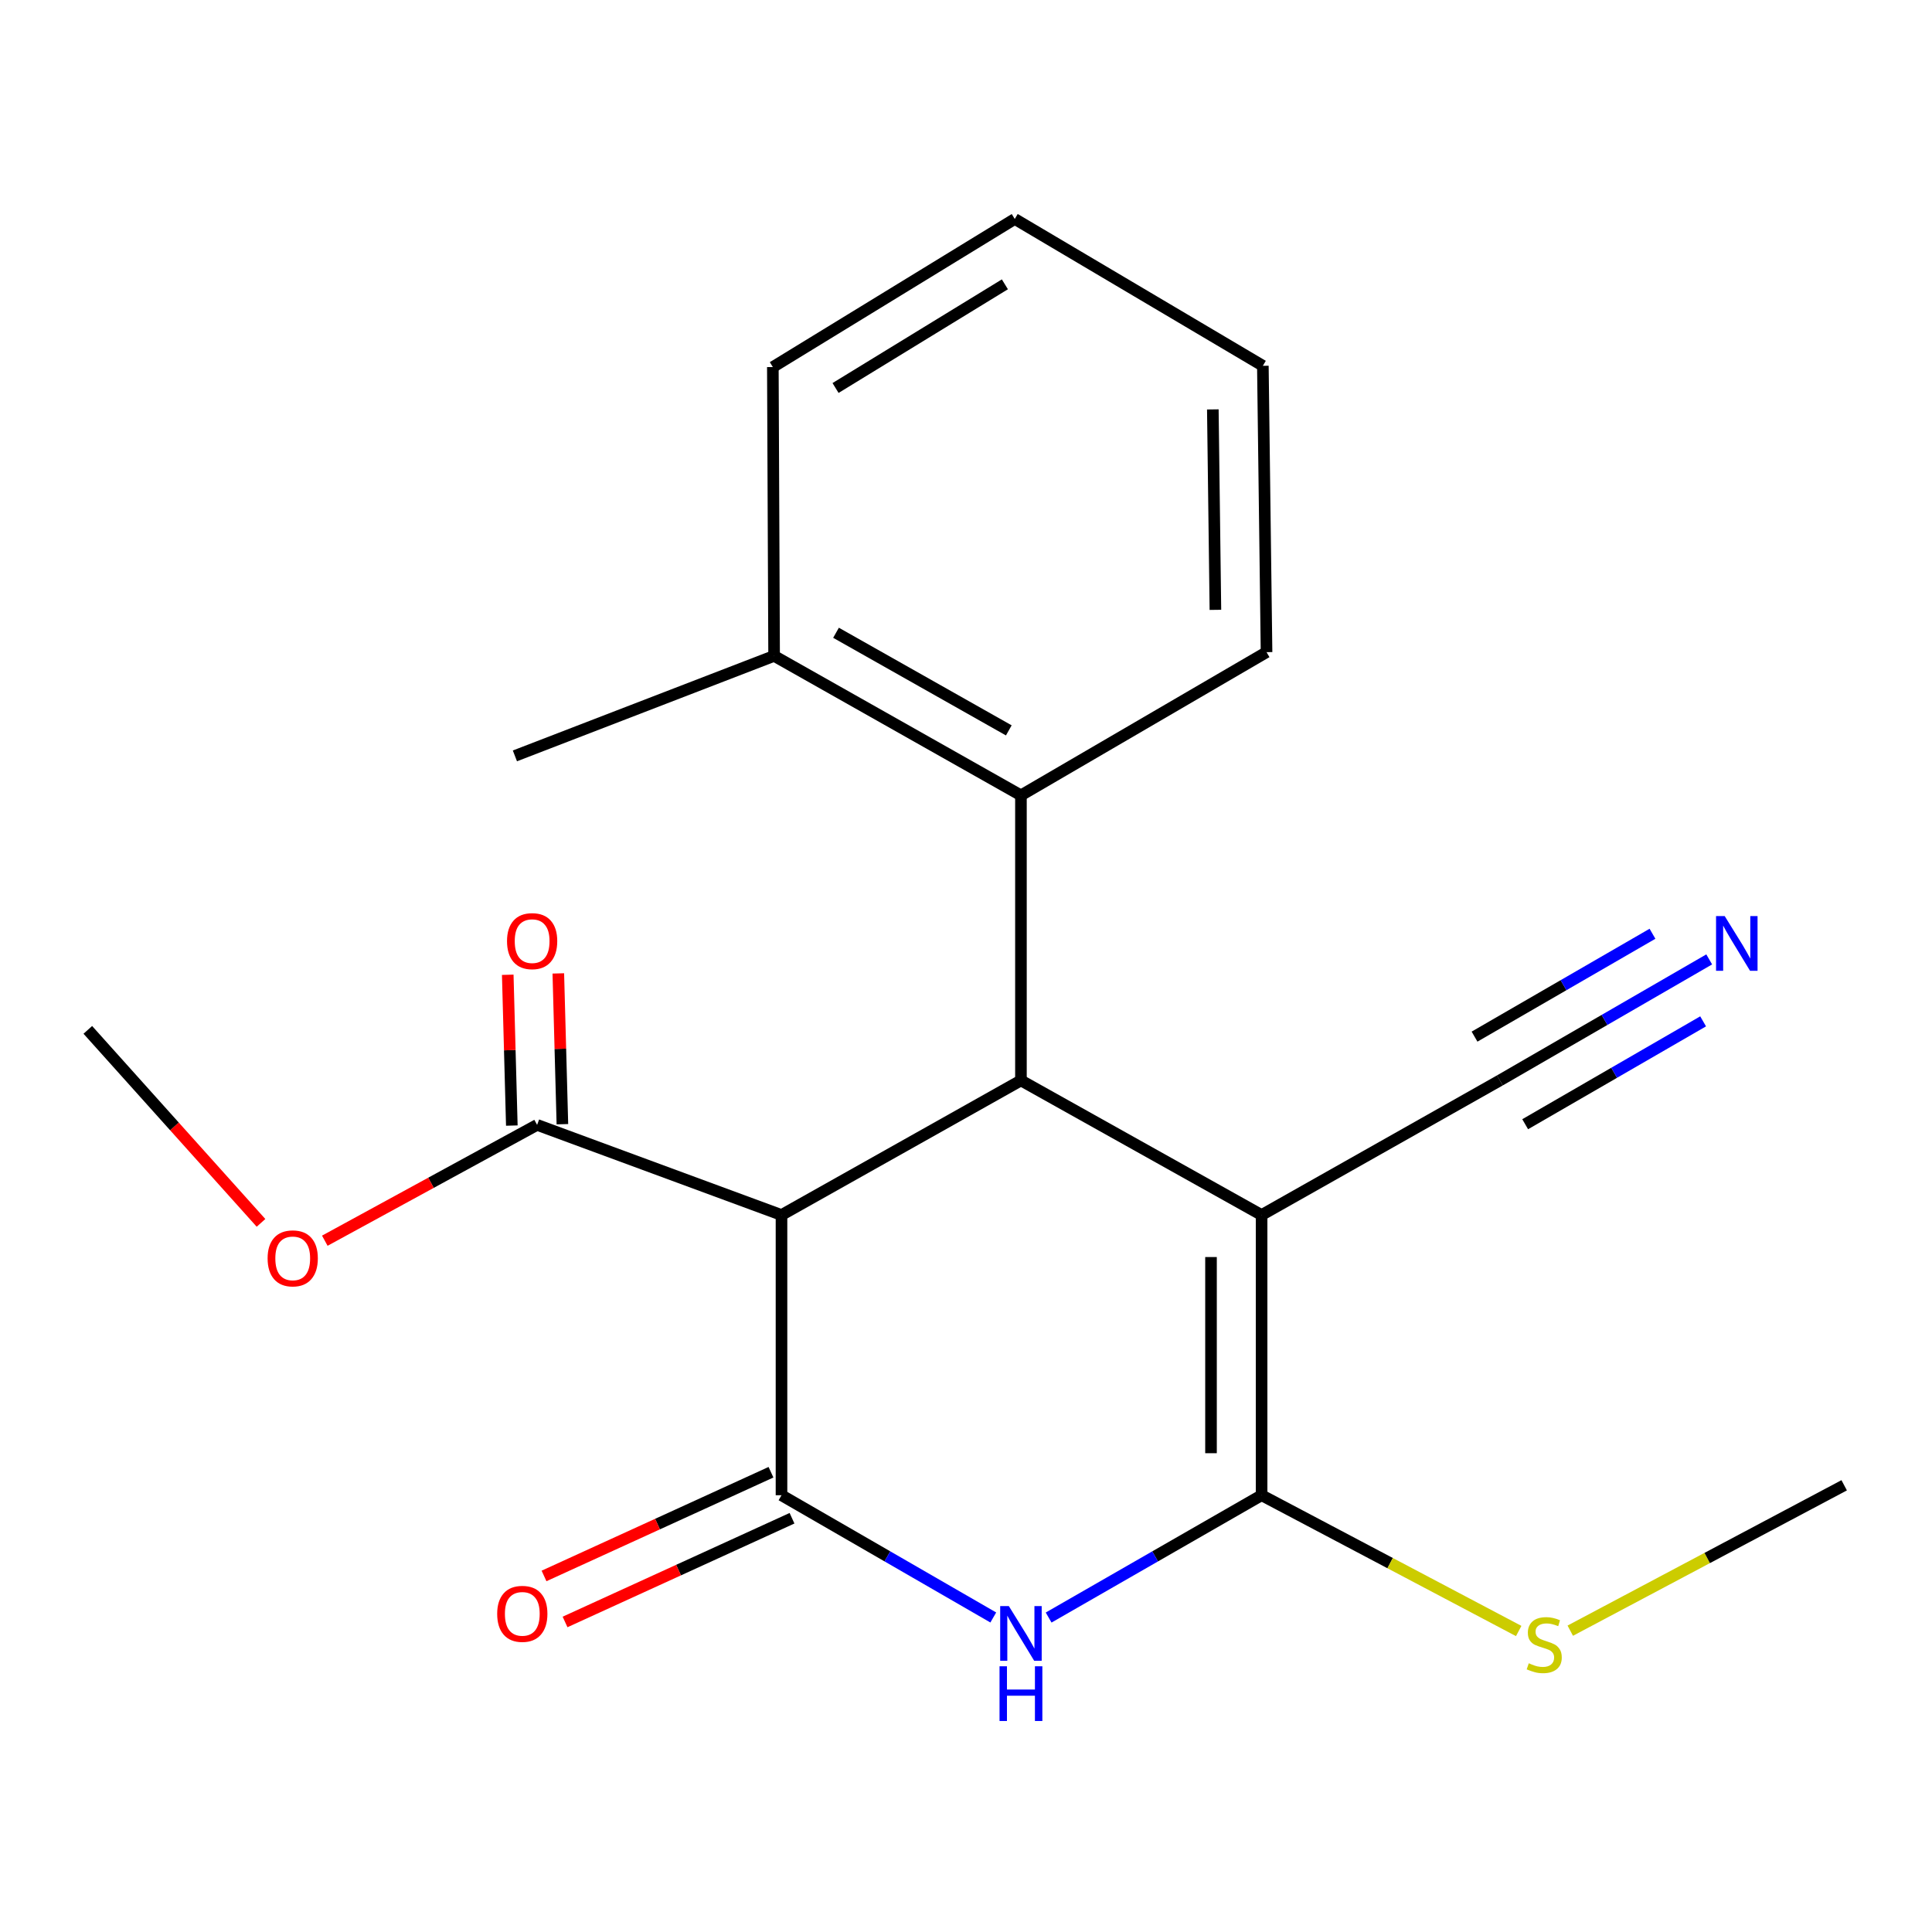 <?xml version='1.0' encoding='iso-8859-1'?>
<svg version='1.1' baseProfile='full'
              xmlns='http://www.w3.org/2000/svg'
                      xmlns:rdkit='http://www.rdkit.org/xml'
                      xmlns:xlink='http://www.w3.org/1999/xlink'
                  xml:space='preserve'
width='1000px' height='1000px' viewBox='0 0 1000 1000'>
<!-- END OF HEADER -->
<rect style='opacity:1.0;fill:#FFFFFF;stroke:none' width='1000' height='1000' x='0' y='0'> </rect>
<path class='bond-1' d='M 652.999,628.89 L 652.999,773.932' style='fill:none;fill-rule:evenodd;stroke:#000000;stroke-width:6px;stroke-linecap:butt;stroke-linejoin:miter;stroke-opacity:1' />
<path class='bond-1' d='M 626.815,650.646 L 626.815,752.175' style='fill:none;fill-rule:evenodd;stroke:#000000;stroke-width:6px;stroke-linecap:butt;stroke-linejoin:miter;stroke-opacity:1' />
<path class='bond-3' d='M 652.999,628.89 L 528.438,559.227' style='fill:none;fill-rule:evenodd;stroke:#000000;stroke-width:6px;stroke-linecap:butt;stroke-linejoin:miter;stroke-opacity:1' />
<path class='bond-5' d='M 652.999,628.89 L 776.323,559.227' style='fill:none;fill-rule:evenodd;stroke:#000000;stroke-width:6px;stroke-linecap:butt;stroke-linejoin:miter;stroke-opacity:1' />
<path class='bond-0' d='M 404.503,773.932 L 404.503,628.89' style='fill:none;fill-rule:evenodd;stroke:#000000;stroke-width:6px;stroke-linecap:butt;stroke-linejoin:miter;stroke-opacity:1' />
<path class='bond-9' d='M 399.061,762.024 L 340.324,788.868' style='fill:none;fill-rule:evenodd;stroke:#000000;stroke-width:6px;stroke-linecap:butt;stroke-linejoin:miter;stroke-opacity:1' />
<path class='bond-9' d='M 340.324,788.868 L 281.588,815.711' style='fill:none;fill-rule:evenodd;stroke:#FF0000;stroke-width:6px;stroke-linecap:butt;stroke-linejoin:miter;stroke-opacity:1' />
<path class='bond-9' d='M 409.945,785.839 L 351.208,812.682' style='fill:none;fill-rule:evenodd;stroke:#000000;stroke-width:6px;stroke-linecap:butt;stroke-linejoin:miter;stroke-opacity:1' />
<path class='bond-9' d='M 351.208,812.682 L 292.471,839.525' style='fill:none;fill-rule:evenodd;stroke:#FF0000;stroke-width:6px;stroke-linecap:butt;stroke-linejoin:miter;stroke-opacity:1' />
<path class='bond-21' d='M 404.503,773.932 L 459.312,805.569' style='fill:none;fill-rule:evenodd;stroke:#000000;stroke-width:6px;stroke-linecap:butt;stroke-linejoin:miter;stroke-opacity:1' />
<path class='bond-21' d='M 459.312,805.569 L 514.121,837.206' style='fill:none;fill-rule:evenodd;stroke:#0000FF;stroke-width:6px;stroke-linecap:butt;stroke-linejoin:miter;stroke-opacity:1' />
<path class='bond-2' d='M 652.999,773.932 L 597.884,805.586' style='fill:none;fill-rule:evenodd;stroke:#000000;stroke-width:6px;stroke-linecap:butt;stroke-linejoin:miter;stroke-opacity:1' />
<path class='bond-2' d='M 597.884,805.586 L 542.769,837.24' style='fill:none;fill-rule:evenodd;stroke:#0000FF;stroke-width:6px;stroke-linecap:butt;stroke-linejoin:miter;stroke-opacity:1' />
<path class='bond-10' d='M 652.999,773.932 L 719.537,809.07' style='fill:none;fill-rule:evenodd;stroke:#000000;stroke-width:6px;stroke-linecap:butt;stroke-linejoin:miter;stroke-opacity:1' />
<path class='bond-10' d='M 719.537,809.07 L 786.076,844.208' style='fill:none;fill-rule:evenodd;stroke:#CCCC00;stroke-width:6px;stroke-linecap:butt;stroke-linejoin:miter;stroke-opacity:1' />
<path class='bond-4' d='M 528.438,559.227 L 404.503,628.89' style='fill:none;fill-rule:evenodd;stroke:#000000;stroke-width:6px;stroke-linecap:butt;stroke-linejoin:miter;stroke-opacity:1' />
<path class='bond-6' d='M 528.438,559.227 L 528.438,411.668' style='fill:none;fill-rule:evenodd;stroke:#000000;stroke-width:6px;stroke-linecap:butt;stroke-linejoin:miter;stroke-opacity:1' />
<path class='bond-7' d='M 404.503,628.89 L 278.008,582.239' style='fill:none;fill-rule:evenodd;stroke:#000000;stroke-width:6px;stroke-linecap:butt;stroke-linejoin:miter;stroke-opacity:1' />
<path class='bond-8' d='M 776.323,559.227 L 830.503,527.905' style='fill:none;fill-rule:evenodd;stroke:#000000;stroke-width:6px;stroke-linecap:butt;stroke-linejoin:miter;stroke-opacity:1' />
<path class='bond-8' d='M 830.503,527.905 L 884.682,496.584' style='fill:none;fill-rule:evenodd;stroke:#0000FF;stroke-width:6px;stroke-linecap:butt;stroke-linejoin:miter;stroke-opacity:1' />
<path class='bond-8' d='M 789.428,581.895 L 835.48,555.272' style='fill:none;fill-rule:evenodd;stroke:#000000;stroke-width:6px;stroke-linecap:butt;stroke-linejoin:miter;stroke-opacity:1' />
<path class='bond-8' d='M 835.48,555.272 L 881.533,528.649' style='fill:none;fill-rule:evenodd;stroke:#0000FF;stroke-width:6px;stroke-linecap:butt;stroke-linejoin:miter;stroke-opacity:1' />
<path class='bond-8' d='M 763.219,536.559 L 809.271,509.936' style='fill:none;fill-rule:evenodd;stroke:#000000;stroke-width:6px;stroke-linecap:butt;stroke-linejoin:miter;stroke-opacity:1' />
<path class='bond-8' d='M 809.271,509.936 L 855.324,483.312' style='fill:none;fill-rule:evenodd;stroke:#0000FF;stroke-width:6px;stroke-linecap:butt;stroke-linejoin:miter;stroke-opacity:1' />
<path class='bond-12' d='M 528.438,411.668 L 400.677,339.489' style='fill:none;fill-rule:evenodd;stroke:#000000;stroke-width:6px;stroke-linecap:butt;stroke-linejoin:miter;stroke-opacity:1' />
<path class='bond-12' d='M 522.153,378.045 L 432.721,327.519' style='fill:none;fill-rule:evenodd;stroke:#000000;stroke-width:6px;stroke-linecap:butt;stroke-linejoin:miter;stroke-opacity:1' />
<path class='bond-14' d='M 528.438,411.668 L 655.559,337.555' style='fill:none;fill-rule:evenodd;stroke:#000000;stroke-width:6px;stroke-linecap:butt;stroke-linejoin:miter;stroke-opacity:1' />
<path class='bond-11' d='M 291.095,581.885 L 290.039,542.86' style='fill:none;fill-rule:evenodd;stroke:#000000;stroke-width:6px;stroke-linecap:butt;stroke-linejoin:miter;stroke-opacity:1' />
<path class='bond-11' d='M 290.039,542.86 L 288.983,503.834' style='fill:none;fill-rule:evenodd;stroke:#FF0000;stroke-width:6px;stroke-linecap:butt;stroke-linejoin:miter;stroke-opacity:1' />
<path class='bond-11' d='M 264.921,582.593 L 263.865,543.568' style='fill:none;fill-rule:evenodd;stroke:#000000;stroke-width:6px;stroke-linecap:butt;stroke-linejoin:miter;stroke-opacity:1' />
<path class='bond-11' d='M 263.865,543.568 L 262.81,504.542' style='fill:none;fill-rule:evenodd;stroke:#FF0000;stroke-width:6px;stroke-linecap:butt;stroke-linejoin:miter;stroke-opacity:1' />
<path class='bond-13' d='M 278.008,582.239 L 223.061,612.215' style='fill:none;fill-rule:evenodd;stroke:#000000;stroke-width:6px;stroke-linecap:butt;stroke-linejoin:miter;stroke-opacity:1' />
<path class='bond-13' d='M 223.061,612.215 L 168.115,642.19' style='fill:none;fill-rule:evenodd;stroke:#FF0000;stroke-width:6px;stroke-linecap:butt;stroke-linejoin:miter;stroke-opacity:1' />
<path class='bond-17' d='M 812.766,844.036 L 883.656,806.409' style='fill:none;fill-rule:evenodd;stroke:#CCCC00;stroke-width:6px;stroke-linecap:butt;stroke-linejoin:miter;stroke-opacity:1' />
<path class='bond-17' d='M 883.656,806.409 L 954.545,768.782' style='fill:none;fill-rule:evenodd;stroke:#000000;stroke-width:6px;stroke-linecap:butt;stroke-linejoin:miter;stroke-opacity:1' />
<path class='bond-15' d='M 400.677,339.489 L 266.516,391.245' style='fill:none;fill-rule:evenodd;stroke:#000000;stroke-width:6px;stroke-linecap:butt;stroke-linejoin:miter;stroke-opacity:1' />
<path class='bond-16' d='M 400.677,339.489 L 400.023,189.996' style='fill:none;fill-rule:evenodd;stroke:#000000;stroke-width:6px;stroke-linecap:butt;stroke-linejoin:miter;stroke-opacity:1' />
<path class='bond-18' d='M 135.1,632.957 L 90.277,583.008' style='fill:none;fill-rule:evenodd;stroke:#FF0000;stroke-width:6px;stroke-linecap:butt;stroke-linejoin:miter;stroke-opacity:1' />
<path class='bond-18' d='M 90.277,583.008 L 45.455,533.058' style='fill:none;fill-rule:evenodd;stroke:#000000;stroke-width:6px;stroke-linecap:butt;stroke-linejoin:miter;stroke-opacity:1' />
<path class='bond-19' d='M 655.559,337.555 L 653.653,189.341' style='fill:none;fill-rule:evenodd;stroke:#000000;stroke-width:6px;stroke-linecap:butt;stroke-linejoin:miter;stroke-opacity:1' />
<path class='bond-19' d='M 629.092,315.659 L 627.758,211.91' style='fill:none;fill-rule:evenodd;stroke:#000000;stroke-width:6px;stroke-linecap:butt;stroke-linejoin:miter;stroke-opacity:1' />
<path class='bond-22' d='M 400.023,189.996 L 525.238,113.337' style='fill:none;fill-rule:evenodd;stroke:#000000;stroke-width:6px;stroke-linecap:butt;stroke-linejoin:miter;stroke-opacity:1' />
<path class='bond-22' d='M 432.476,200.828 L 520.127,147.166' style='fill:none;fill-rule:evenodd;stroke:#000000;stroke-width:6px;stroke-linecap:butt;stroke-linejoin:miter;stroke-opacity:1' />
<path class='bond-20' d='M 653.653,189.341 L 525.238,113.337' style='fill:none;fill-rule:evenodd;stroke:#000000;stroke-width:6px;stroke-linecap:butt;stroke-linejoin:miter;stroke-opacity:1' />
<path  class='atom-3' d='M 522.178 831.311
L 531.458 846.311
Q 532.378 847.791, 533.858 850.471
Q 535.338 853.151, 535.418 853.311
L 535.418 831.311
L 539.178 831.311
L 539.178 859.631
L 535.298 859.631
L 525.338 843.231
Q 524.178 841.311, 522.938 839.111
Q 521.738 836.911, 521.378 836.231
L 521.378 859.631
L 517.698 859.631
L 517.698 831.311
L 522.178 831.311
' fill='#0000FF'/>
<path  class='atom-3' d='M 517.358 862.463
L 521.198 862.463
L 521.198 874.503
L 535.678 874.503
L 535.678 862.463
L 539.518 862.463
L 539.518 890.783
L 535.678 890.783
L 535.678 877.703
L 521.198 877.703
L 521.198 890.783
L 517.358 890.783
L 517.358 862.463
' fill='#0000FF'/>
<path  class='atom-9' d='M 892.704 474.168
L 901.984 489.168
Q 902.904 490.648, 904.384 493.328
Q 905.864 496.008, 905.944 496.168
L 905.944 474.168
L 909.704 474.168
L 909.704 502.488
L 905.824 502.488
L 895.864 486.088
Q 894.704 484.168, 893.464 481.968
Q 892.264 479.768, 891.904 479.088
L 891.904 502.488
L 888.224 502.488
L 888.224 474.168
L 892.704 474.168
' fill='#0000FF'/>
<path  class='atom-10' d='M 257.342 835.325
Q 257.342 828.525, 260.702 824.725
Q 264.062 820.925, 270.342 820.925
Q 276.622 820.925, 279.982 824.725
Q 283.342 828.525, 283.342 835.325
Q 283.342 842.205, 279.942 846.125
Q 276.542 850.005, 270.342 850.005
Q 264.102 850.005, 260.702 846.125
Q 257.342 842.245, 257.342 835.325
M 270.342 846.805
Q 274.662 846.805, 276.982 843.925
Q 279.342 841.005, 279.342 835.325
Q 279.342 829.765, 276.982 826.965
Q 274.662 824.125, 270.342 824.125
Q 266.022 824.125, 263.662 826.925
Q 261.342 829.725, 261.342 835.325
Q 261.342 841.045, 263.662 843.925
Q 266.022 846.805, 270.342 846.805
' fill='#FF0000'/>
<path  class='atom-11' d='M 791.292 860.907
Q 791.612 861.027, 792.932 861.587
Q 794.252 862.147, 795.692 862.507
Q 797.172 862.827, 798.612 862.827
Q 801.292 862.827, 802.852 861.547
Q 804.412 860.227, 804.412 857.947
Q 804.412 856.387, 803.612 855.427
Q 802.852 854.467, 801.652 853.947
Q 800.452 853.427, 798.452 852.827
Q 795.932 852.067, 794.412 851.347
Q 792.932 850.627, 791.852 849.107
Q 790.812 847.587, 790.812 845.027
Q 790.812 841.467, 793.212 839.267
Q 795.652 837.067, 800.452 837.067
Q 803.732 837.067, 807.452 838.627
L 806.532 841.707
Q 803.132 840.307, 800.572 840.307
Q 797.812 840.307, 796.292 841.467
Q 794.772 842.587, 794.812 844.547
Q 794.812 846.067, 795.572 846.987
Q 796.372 847.907, 797.492 848.427
Q 798.652 848.947, 800.572 849.547
Q 803.132 850.347, 804.652 851.147
Q 806.172 851.947, 807.252 853.587
Q 808.372 855.187, 808.372 857.947
Q 808.372 861.867, 805.732 863.987
Q 803.132 866.067, 798.772 866.067
Q 796.252 866.067, 794.332 865.507
Q 792.452 864.987, 790.212 864.067
L 791.292 860.907
' fill='#CCCC00'/>
<path  class='atom-12' d='M 262.433 487.128
Q 262.433 480.328, 265.793 476.528
Q 269.153 472.728, 275.433 472.728
Q 281.713 472.728, 285.073 476.528
Q 288.433 480.328, 288.433 487.128
Q 288.433 494.008, 285.033 497.928
Q 281.633 501.808, 275.433 501.808
Q 269.193 501.808, 265.793 497.928
Q 262.433 494.048, 262.433 487.128
M 275.433 498.608
Q 279.753 498.608, 282.073 495.728
Q 284.433 492.808, 284.433 487.128
Q 284.433 481.568, 282.073 478.768
Q 279.753 475.928, 275.433 475.928
Q 271.113 475.928, 268.753 478.728
Q 266.433 481.528, 266.433 487.128
Q 266.433 492.848, 268.753 495.728
Q 271.113 498.608, 275.433 498.608
' fill='#FF0000'/>
<path  class='atom-14' d='M 138.512 651.327
Q 138.512 644.527, 141.872 640.727
Q 145.232 636.927, 151.512 636.927
Q 157.792 636.927, 161.152 640.727
Q 164.512 644.527, 164.512 651.327
Q 164.512 658.207, 161.112 662.127
Q 157.712 666.007, 151.512 666.007
Q 145.272 666.007, 141.872 662.127
Q 138.512 658.247, 138.512 651.327
M 151.512 662.807
Q 155.832 662.807, 158.152 659.927
Q 160.512 657.007, 160.512 651.327
Q 160.512 645.767, 158.152 642.967
Q 155.832 640.127, 151.512 640.127
Q 147.192 640.127, 144.832 642.927
Q 142.512 645.727, 142.512 651.327
Q 142.512 657.047, 144.832 659.927
Q 147.192 662.807, 151.512 662.807
' fill='#FF0000'/>
</svg>
